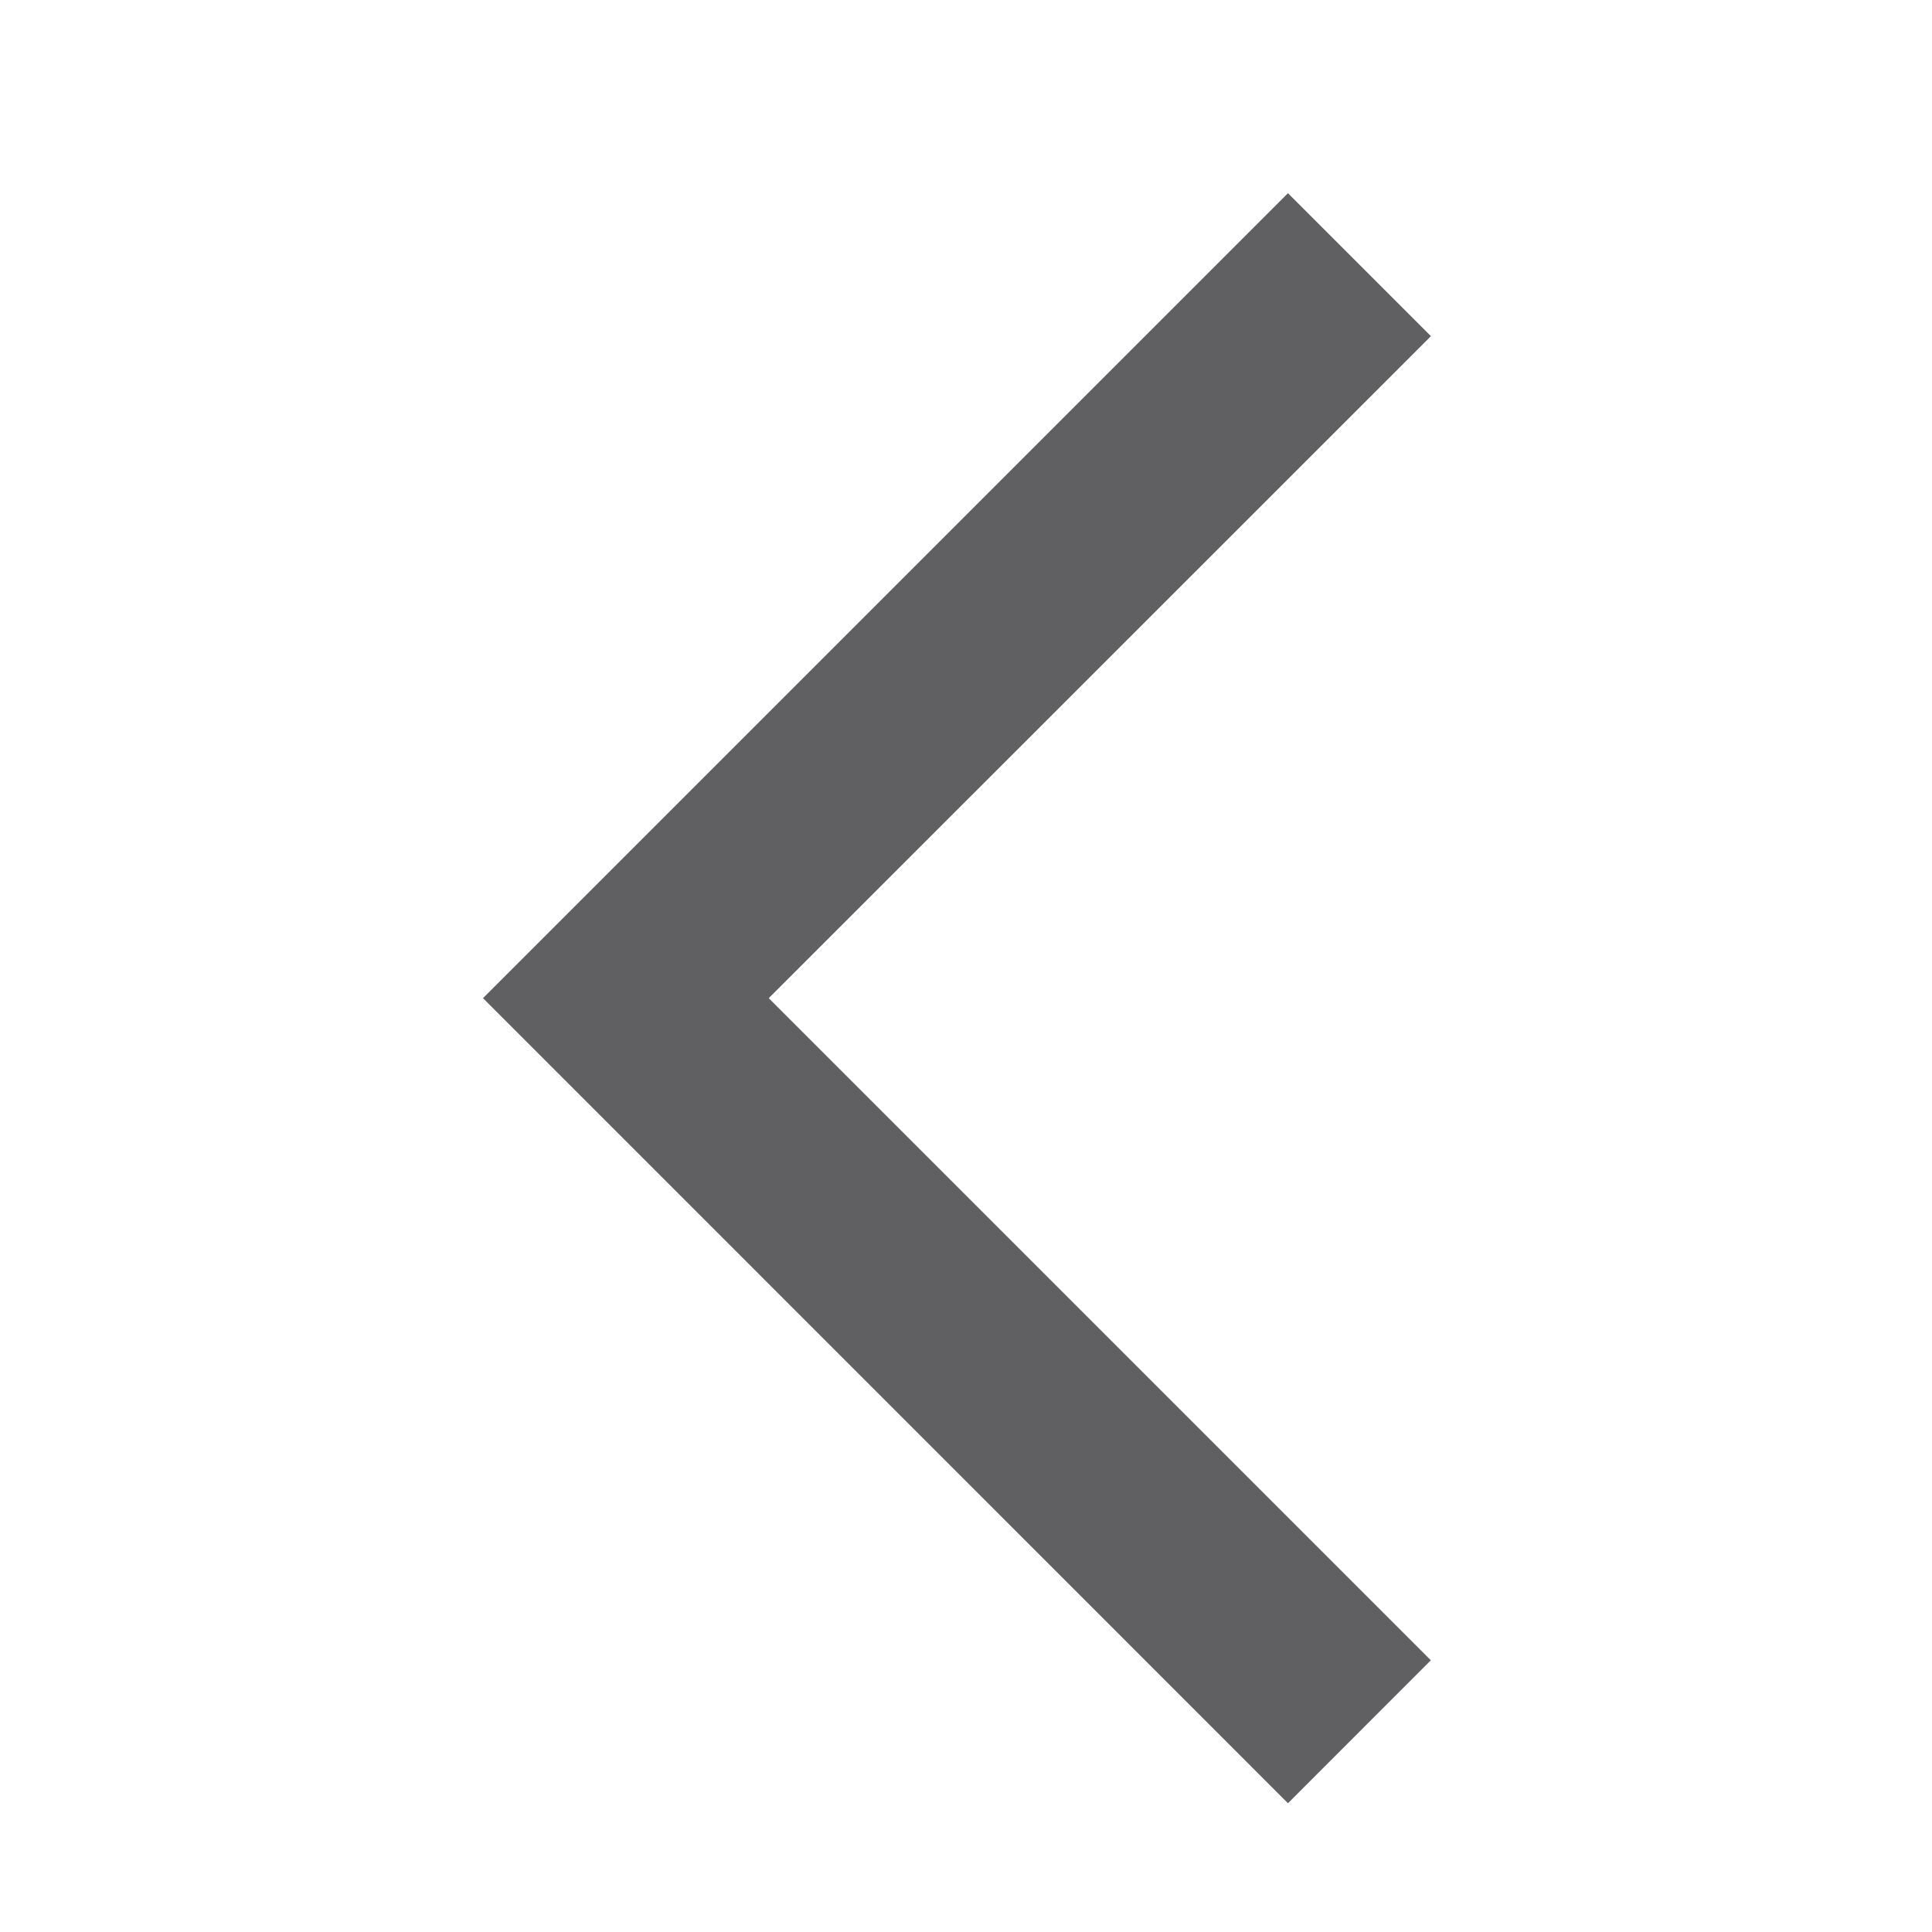 <svg xmlns="http://www.w3.org/2000/svg" width="20" height="20" fill="none" viewBox="0 0 20 20">
  <mask id="a" width="20" height="20" x="0" y="0" maskUnits="userSpaceOnUse" style="mask-type:alpha">
    <path fill="#D9D9D9" d="M0 0h20v20H0z"/>
  </mask>
  <g mask="url(#a)">
    <path fill="#606062" d="M13.333 18.667 5 10.333 13.333 2l1.48 1.48-6.855 6.853 6.854 6.854-1.479 1.48Z"/>
  </g>
</svg>
